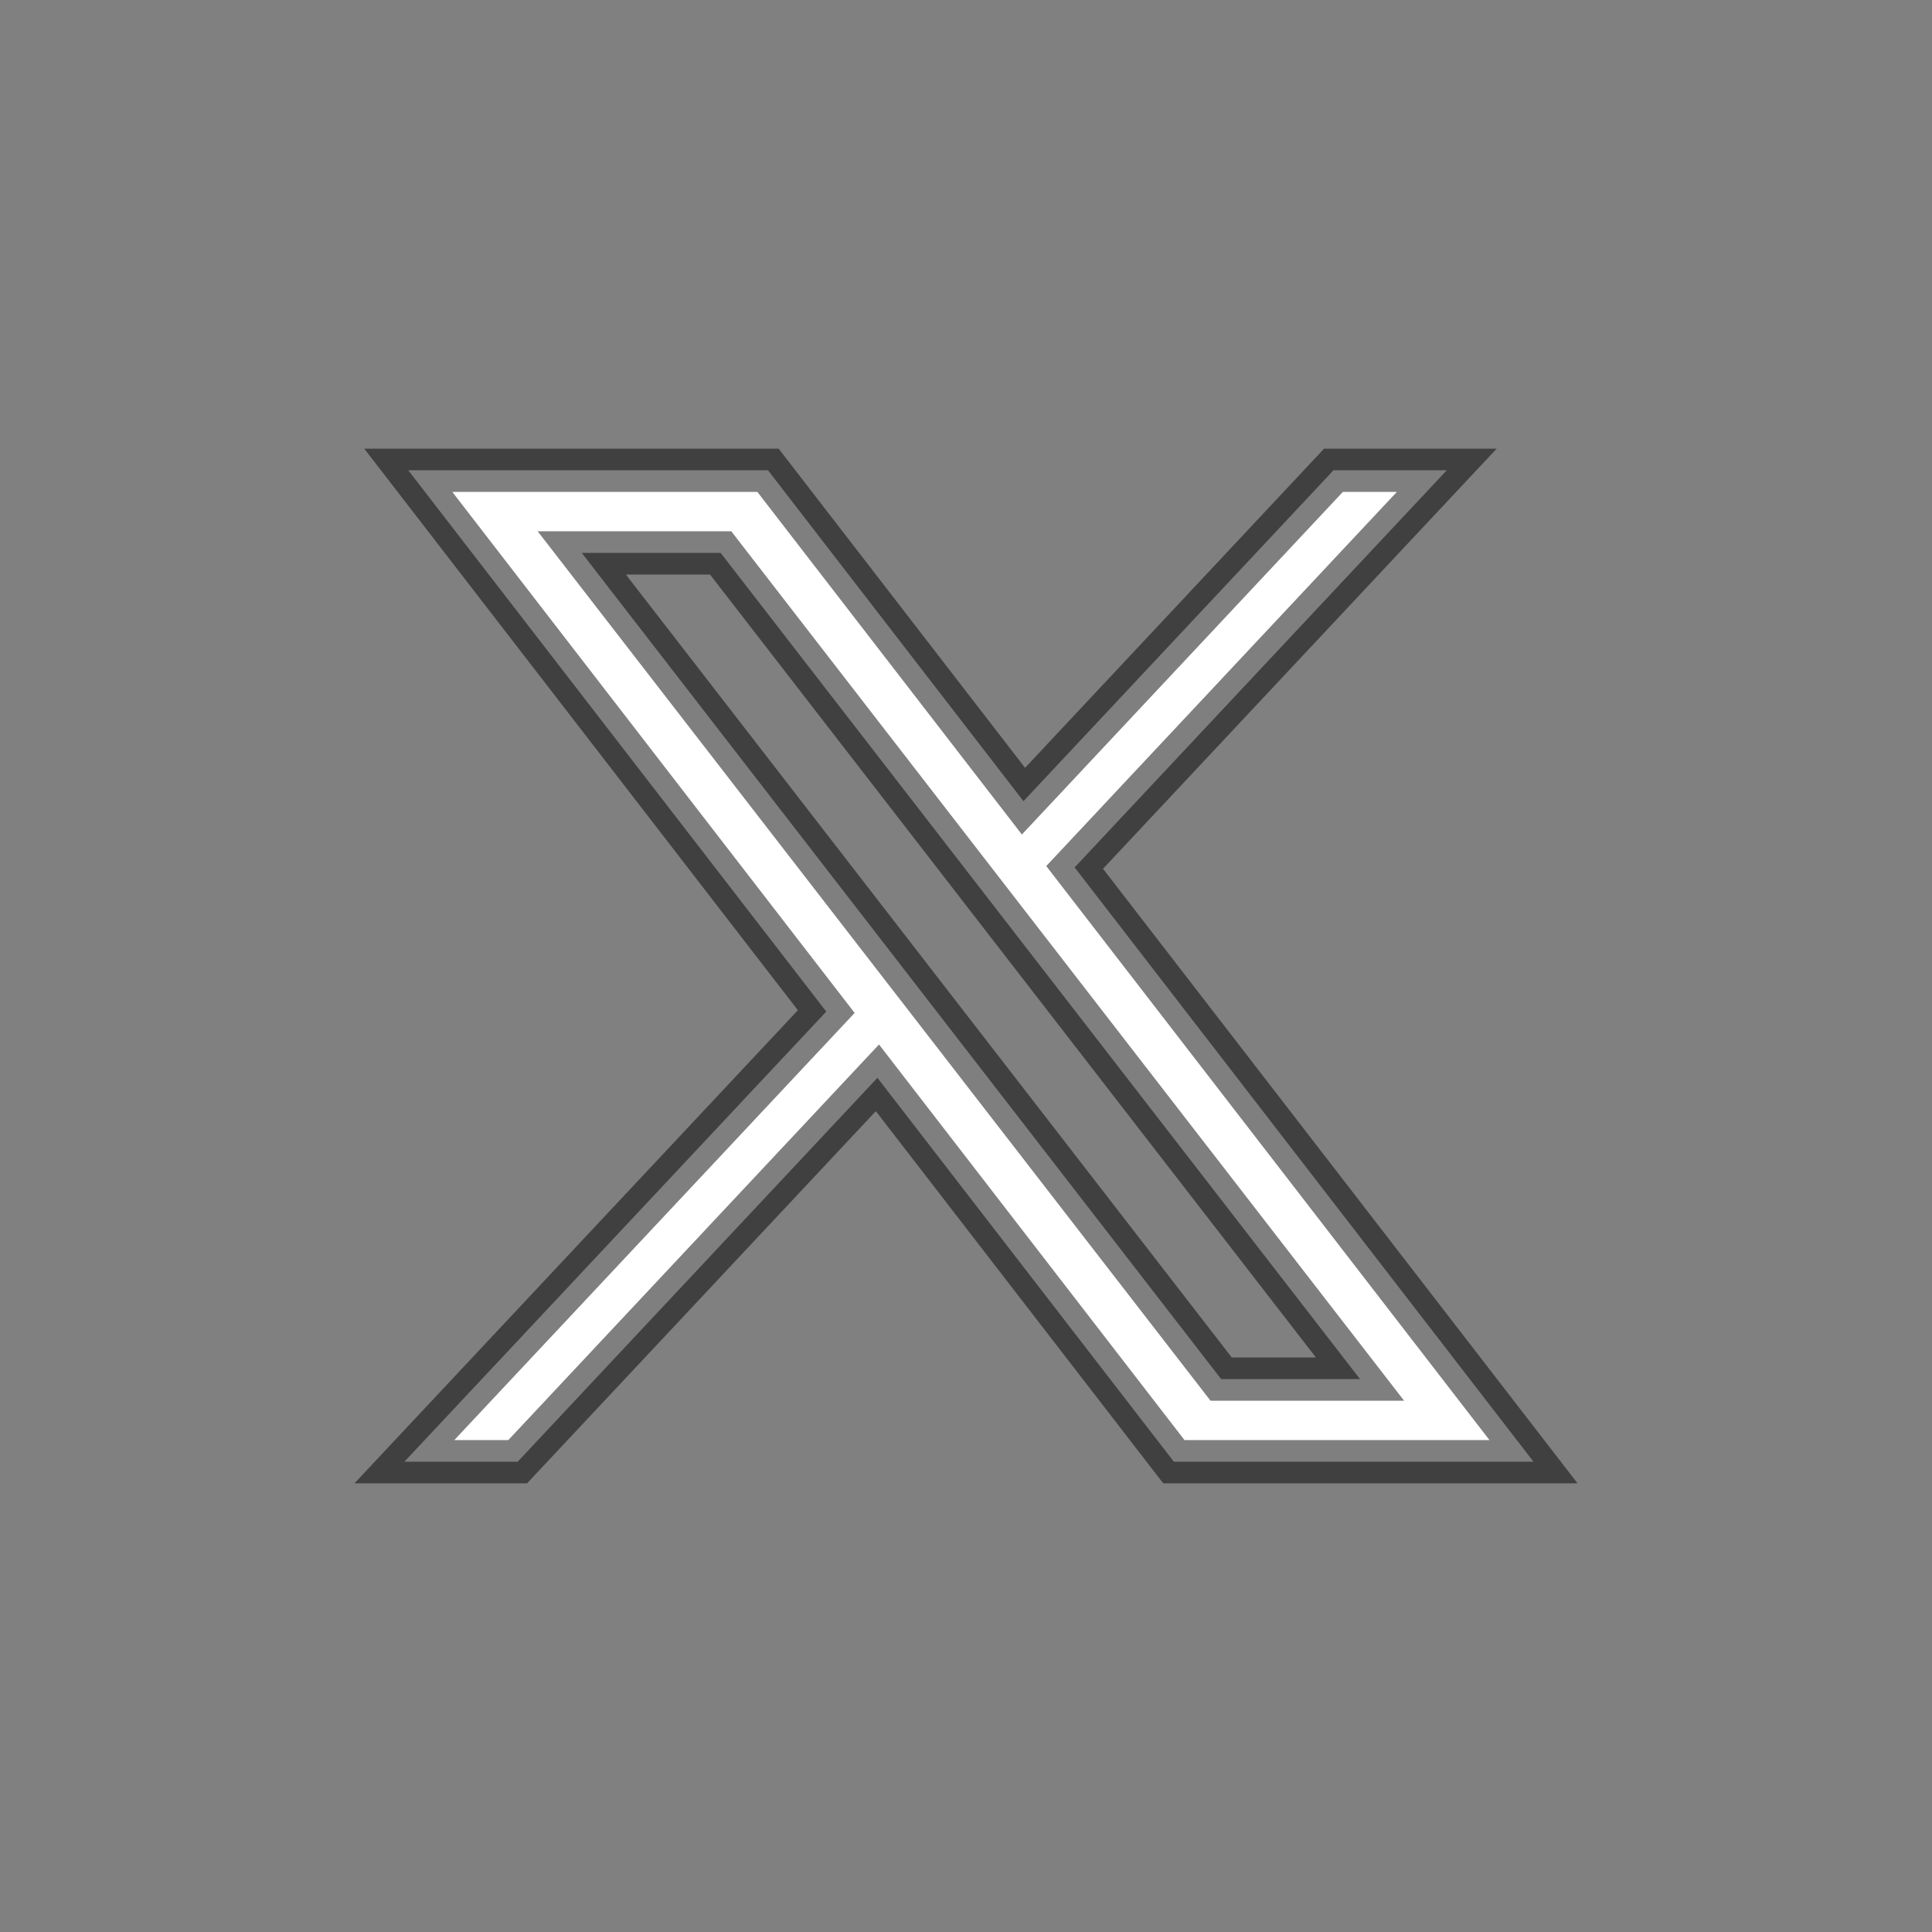 <?xml version="1.0" encoding="UTF-8" standalone="no"?>
<!-- Uploaded to: SVG Repo, www.svgrepo.com, Generator: SVG Repo Mixer Tools -->

<svg
   width="500"
   height="500"
   viewBox="0 0 640 640"
   version="1.1"
   id="svg114163"
   sodipodi:docname="twitters.svg"
   inkscape:version="1.2.1 (9c6d41e4, 2022-07-14)"
   xmlns:inkscape="http://www.inkscape.org/namespaces/inkscape"
   xmlns:sodipodi="http://sodipodi.sourceforge.net/DTD/sodipodi-0.dtd"
   xmlns="http://www.w3.org/2000/svg"
   xmlns:svg="http://www.w3.org/2000/svg">
  <rect x="0" y="0" width="640" height="640" fill="#808080" stroke="none"/>
  <defs
     id="defs114167">
    <linearGradient
       id="paint0_linear_87_7225"
       x1="16"
       y1="2"
       x2="16"
       y2="30"
       gradientUnits="userSpaceOnUse"
       gradientTransform="matrix(32,0,0,32,1.1328125e-5,4.4628906e-6)">
      <stop
         stop-color="#37BBFE"
         id="stop417" />
      <stop
         offset="1"
         stop-color="#007DBB"
         id="stop419" />
    </linearGradient>
  </defs>
  <sodipodi:namedview
     id="namedview114165"
     pagecolor="#ffffff"
     bordercolor="#000000"
     borderopacity="0.25"
     inkscape:showpageshadow="2"
     inkscape:pageopacity="0.0"
     inkscape:pagecheckerboard="0"
     inkscape:deskcolor="#d1d1d1"
     showgrid="false"
     inkscape:zoom="0.85625"
     inkscape:cx="92.846715"
     inkscape:cy="321.16788"
     inkscape:window-width="1394"
     inkscape:window-height="794"
     inkscape:window-x="0"
     inkscape:window-y="34"
     inkscape:window-maximized="0"
     inkscape:current-layer="svg114163" />
  <path
     d="M 135.25,155.793 H 254.415 L 339.038,265.398 441.724,155.793 h 37.532 L 355.986,287.34 507.991,484.207 H 388.856 L 290.657,357.043 171.492,484.207 H 133.96 L 273.709,335.1 Z m 57.471,27.368 211.793,273.678 h 46.006 L 238.727,183.161 Z"
     id="path118183-2"
     style="display:inline;fill:#ffffff;fill-opacity:1;stroke:#000000;stroke-width:14.333;stroke-opacity:0.501;stroke-dasharray:none"
     sodipodi:nodetypes="cccccccccccccccccc" />
</svg>
